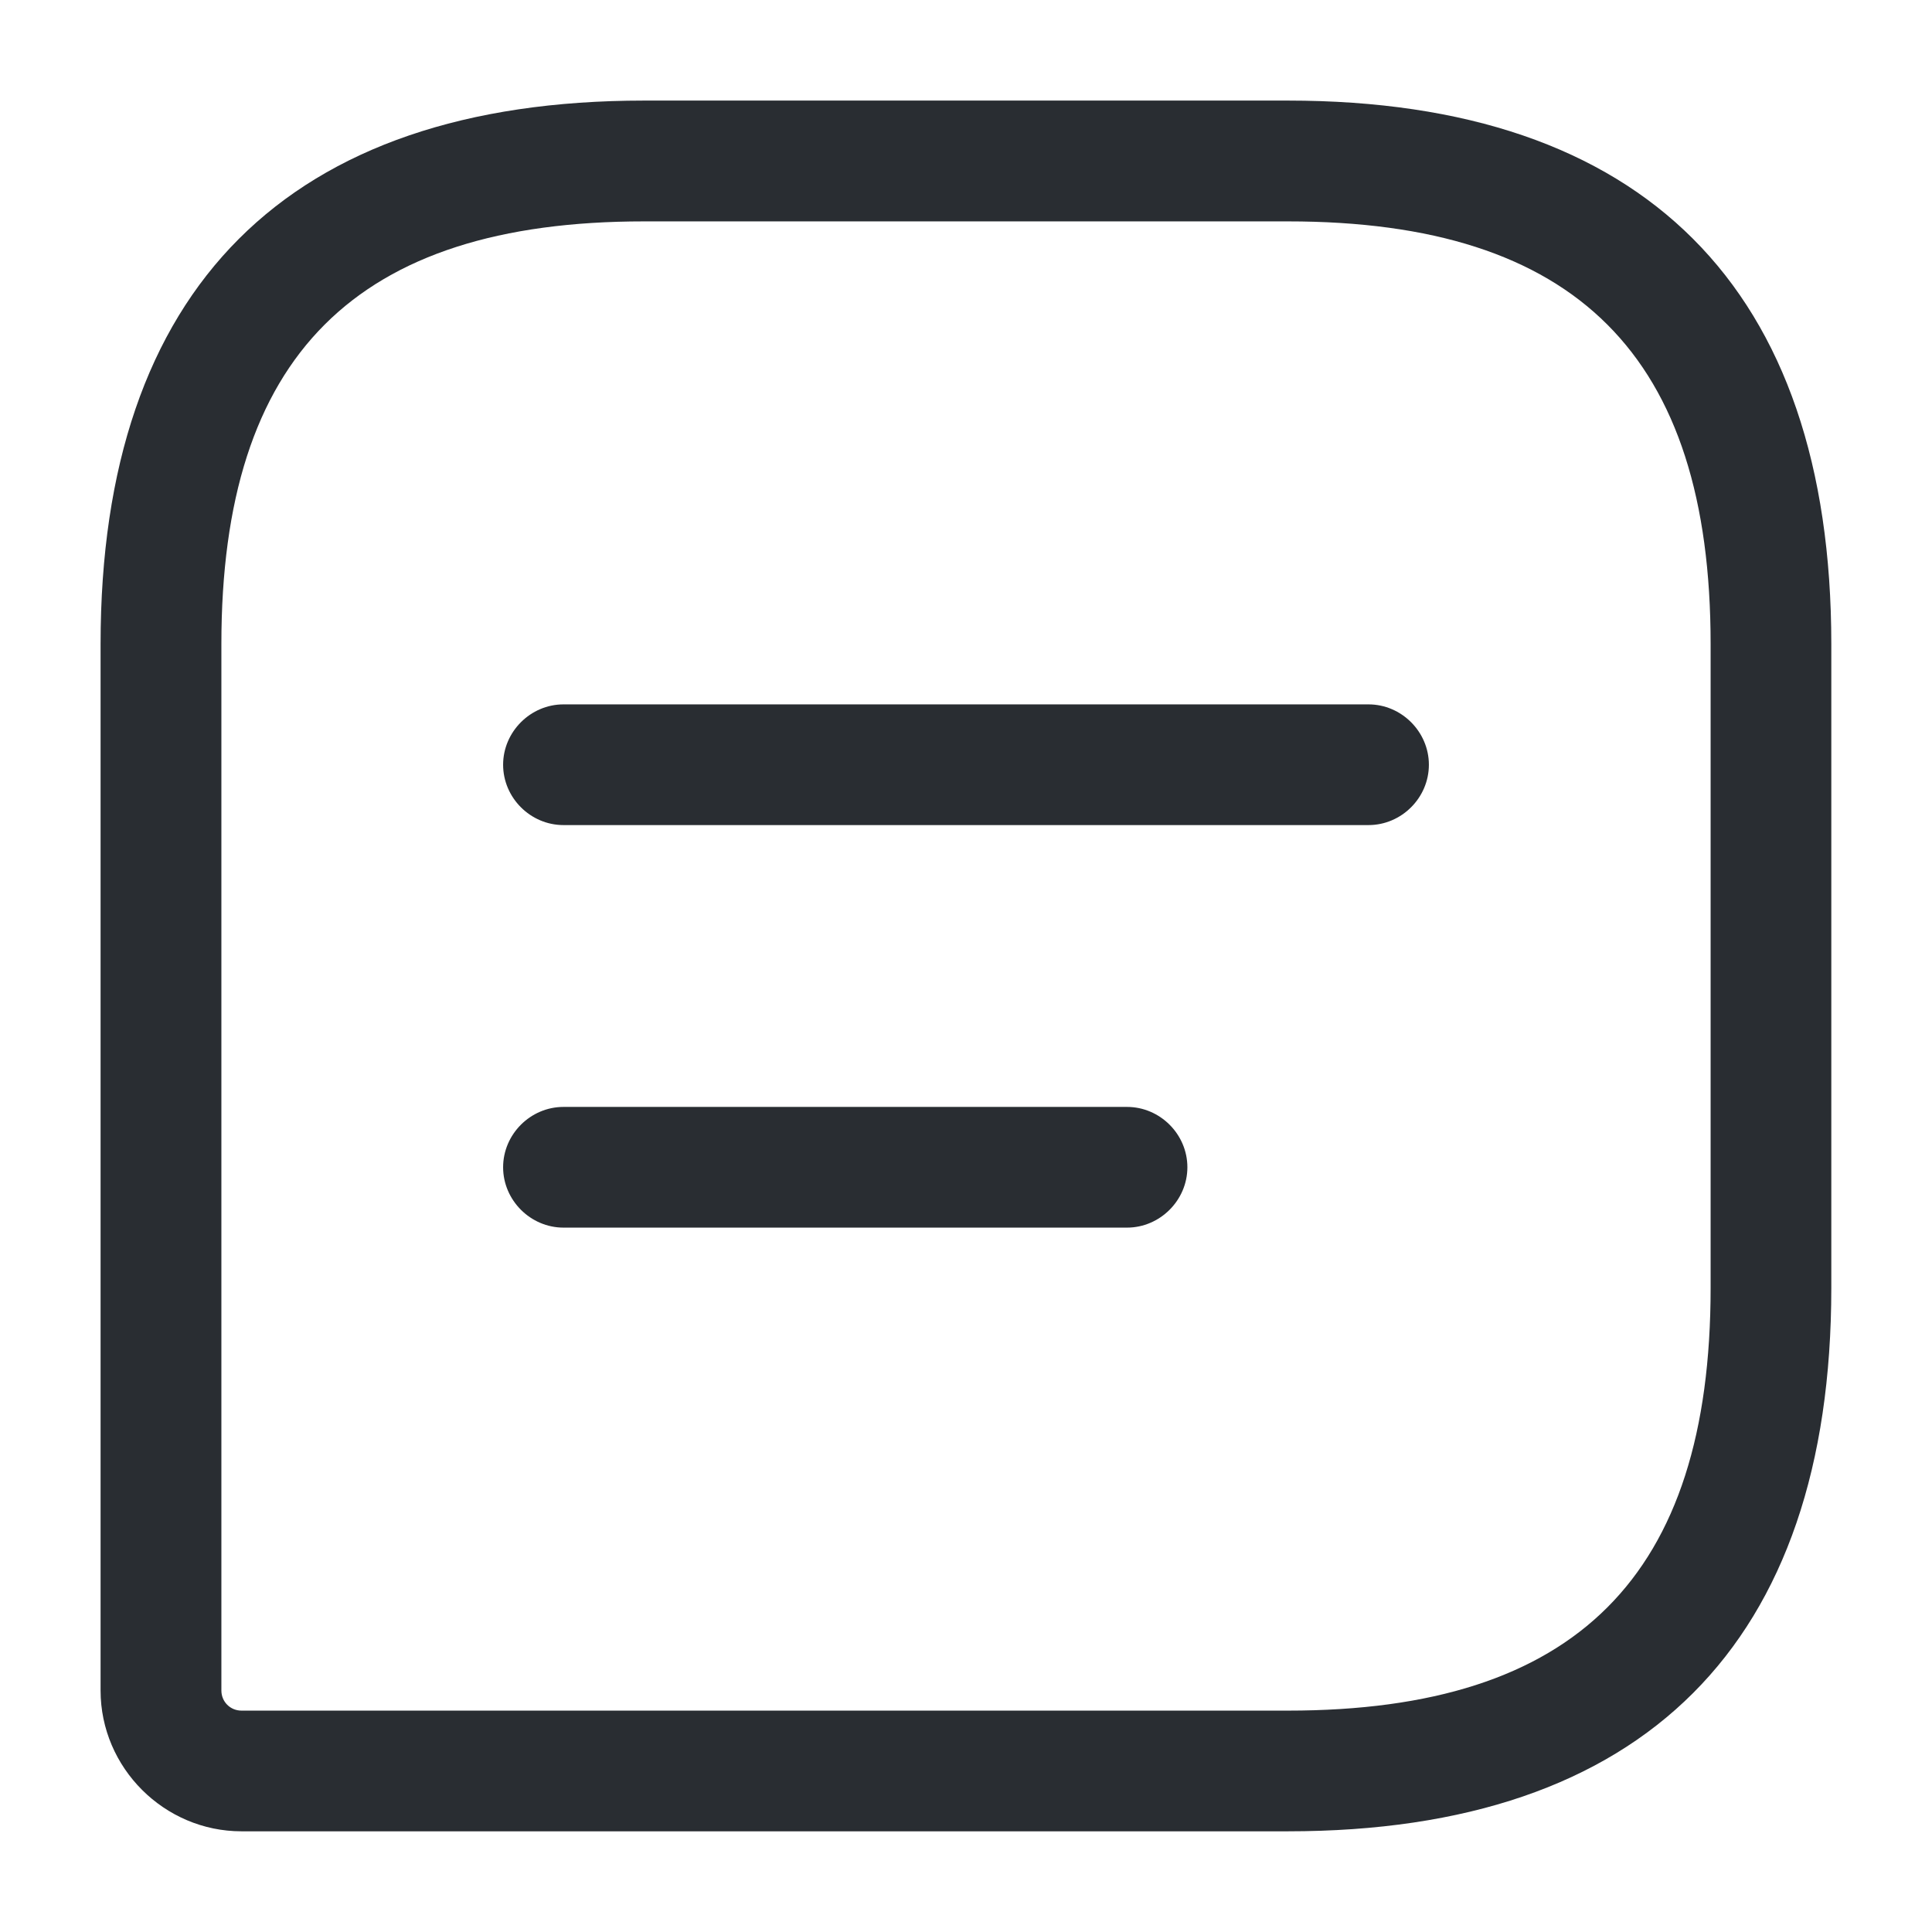 <?xml version="1.0" encoding="UTF-8"?> <svg xmlns="http://www.w3.org/2000/svg" width="17" height="17" viewBox="0 0 17 17" fill="none"><path d="M11.333 16.114H2.125C1.445 16.114 0.885 15.555 0.885 14.875V5.667C0.885 2.536 2.536 0.885 5.667 0.885H11.333C14.464 0.885 16.114 2.536 16.114 5.667V11.333C16.114 14.464 14.464 16.114 11.333 16.114ZM5.667 1.948C3.131 1.948 1.948 3.131 1.948 5.667V14.875C1.948 14.974 2.026 15.052 2.125 15.052H11.333C13.869 15.052 15.052 13.869 15.052 11.333V5.667C15.052 3.131 13.869 1.948 11.333 1.948H5.667Z" fill="#292D32"></path><path d="M12.042 7.26H4.958C4.668 7.26 4.427 7.02 4.427 6.729C4.427 6.439 4.668 6.198 4.958 6.198H12.042C12.332 6.198 12.573 6.439 12.573 6.729C12.573 7.02 12.332 7.26 12.042 7.26Z" fill="#292D32"></path><path d="M9.917 10.802H4.958C4.668 10.802 4.427 10.561 4.427 10.271C4.427 9.98 4.668 9.74 4.958 9.74H9.917C10.207 9.74 10.448 9.98 10.448 10.271C10.448 10.561 10.207 10.802 9.917 10.802Z" fill="#292D32"></path></svg> 
